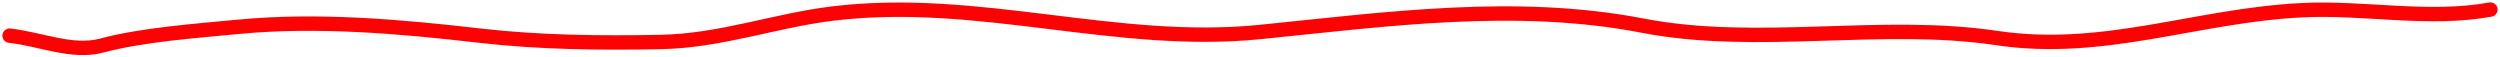 <?xml version="1.0" encoding="UTF-8"?> <svg xmlns="http://www.w3.org/2000/svg" width="522" height="12" viewBox="0 0 522 12" fill="none"> <path d="M2 7.443C8.604 8.186 15.094 11.162 21.28 9.506C29.716 7.247 40.931 6.451 49.677 5.607C66.349 3.999 83.692 5.544 100.202 7.443C112.642 8.873 125.273 9.007 137.797 8.772C150.614 8.531 161.468 4.341 173.916 2.823C204.238 -0.875 232.954 9.72 263.09 6.683C289.576 4.014 316.541 0.25 342.988 5.354C367.054 9.999 392.629 4.319 416.983 7.949C439.276 11.272 458.658 3.2 480.719 2.127C493.845 1.488 506.971 4.347 520 2" stroke="#FE0103" stroke-width="3" stroke-linecap="round"></path> </svg> 